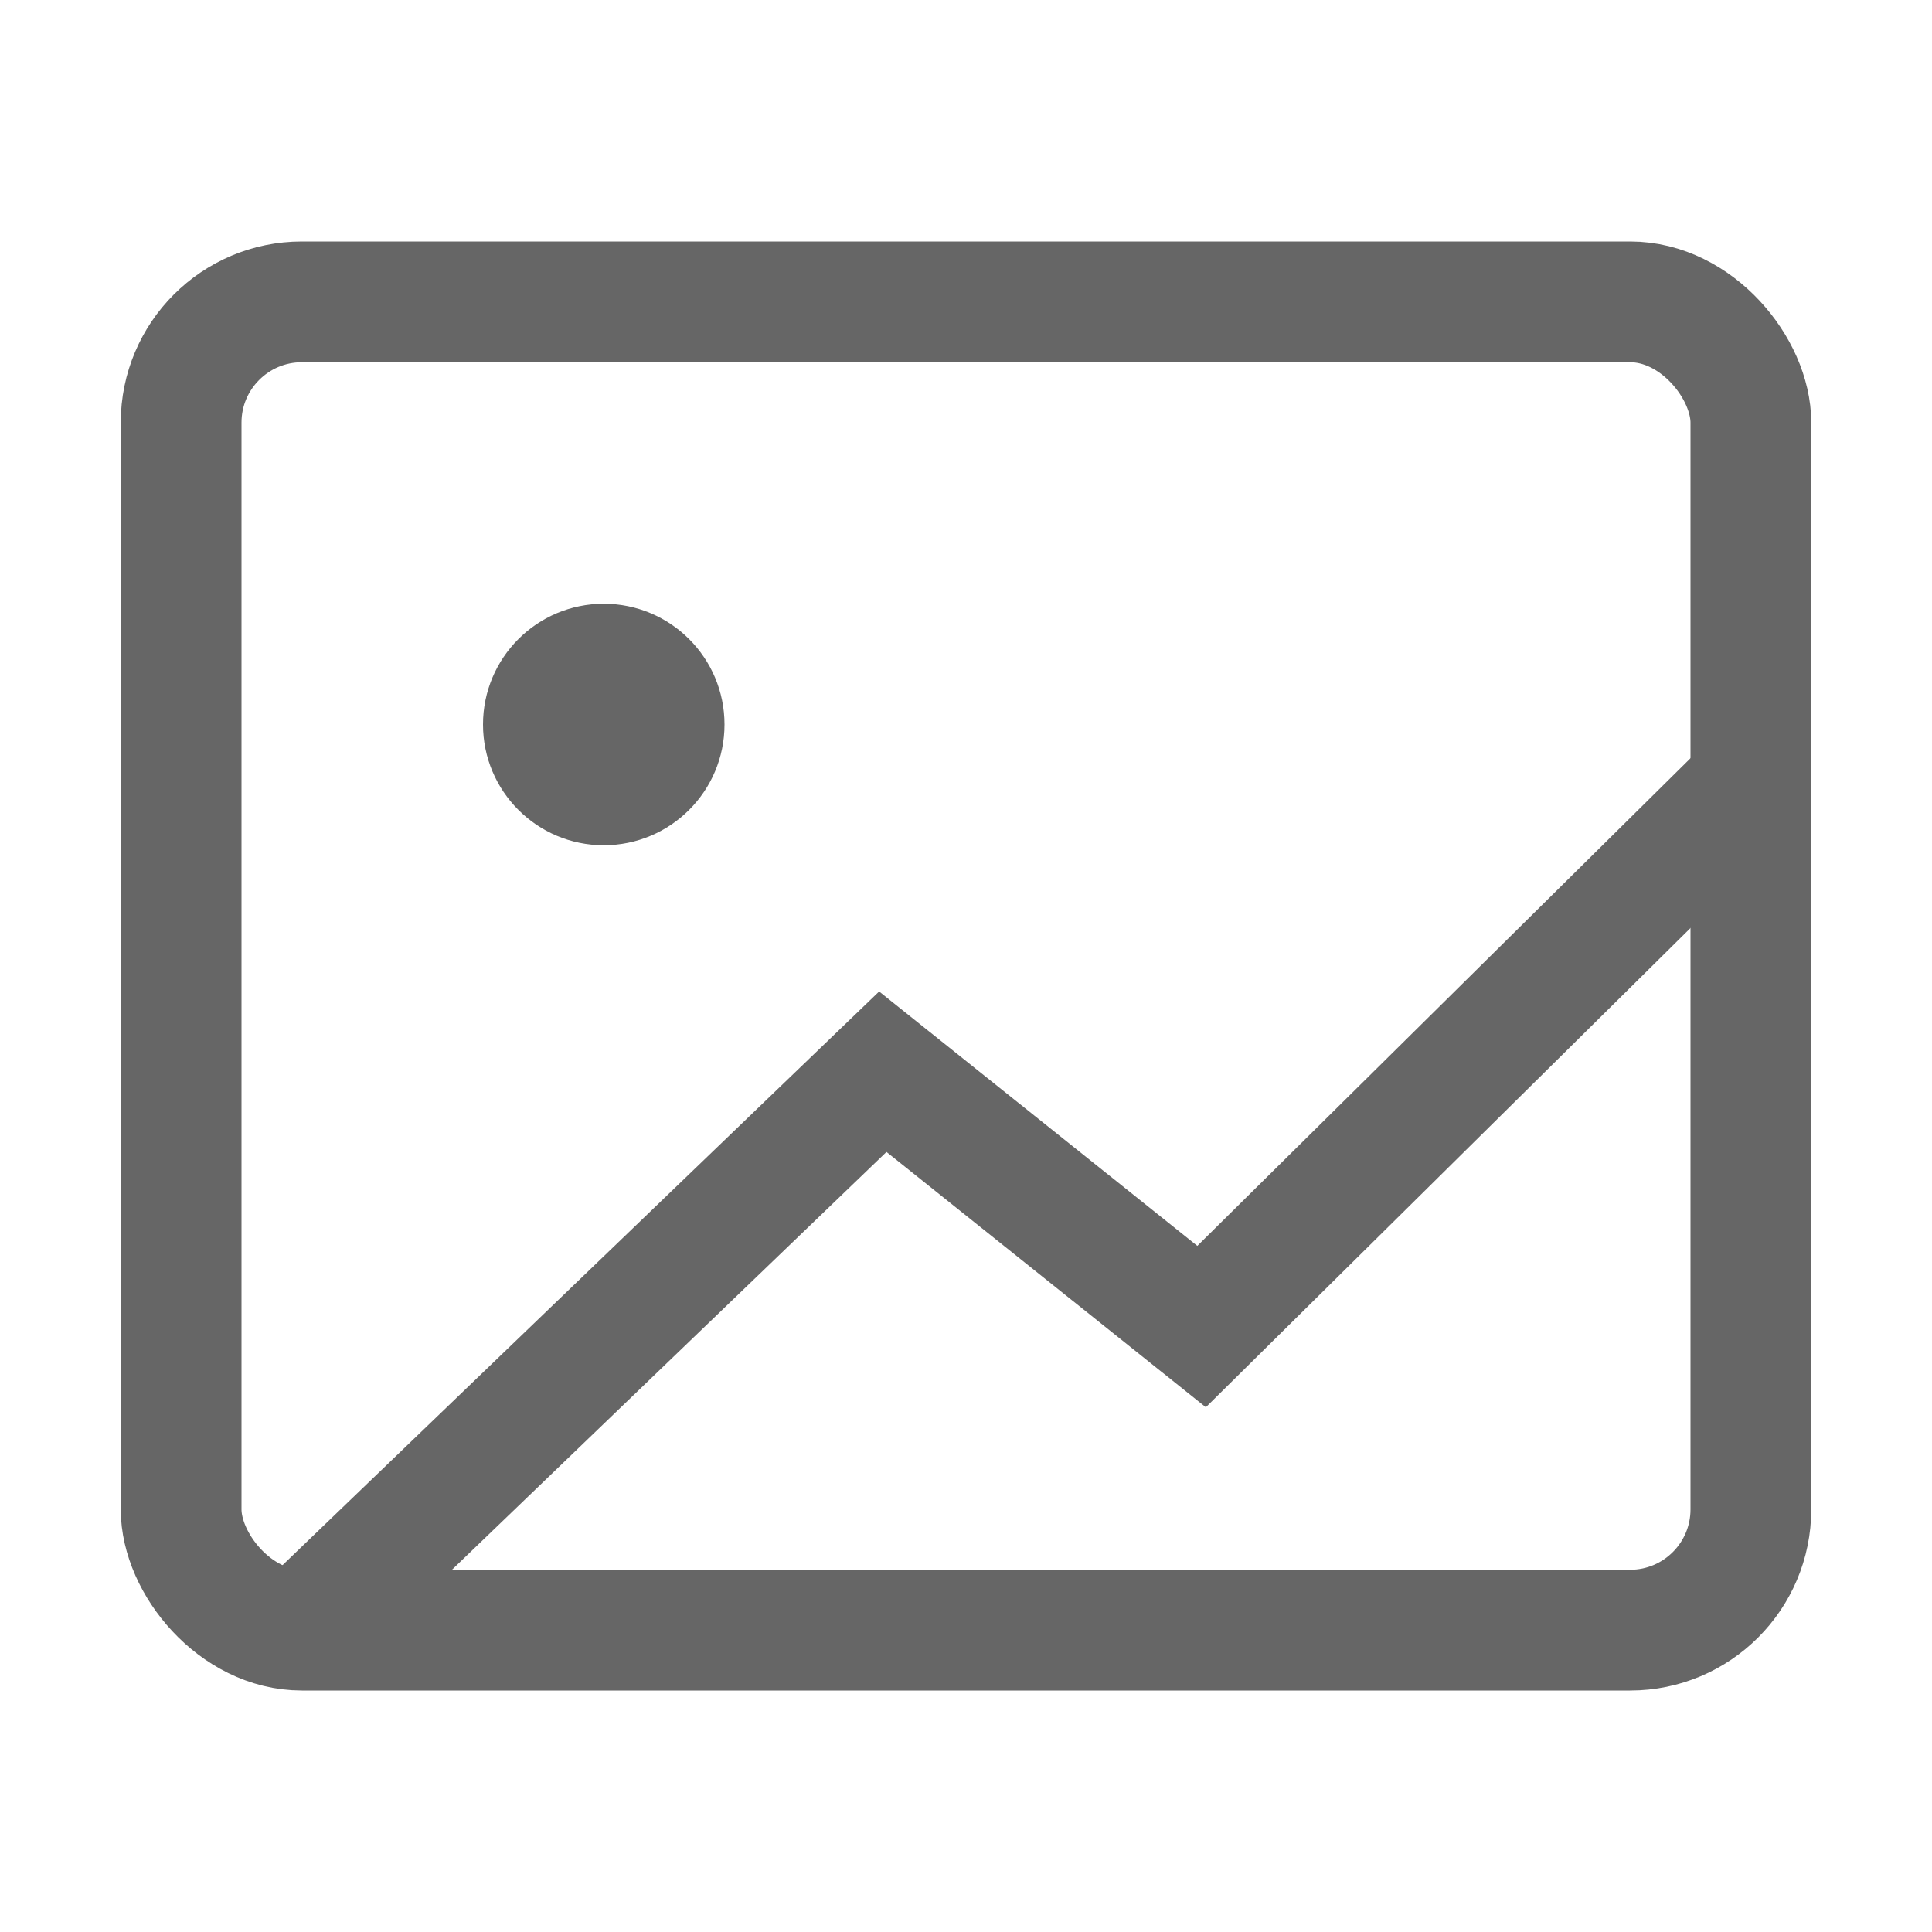 ﻿<?xml version="1.0" encoding="UTF-8"?>
<svg width="32px" height="32px" viewBox="0 0 32 32" version="1.1" xmlns="http://www.w3.org/2000/svg" xmlns:xlink="http://www.w3.org/1999/xlink">
    <title>icon32/3 线性/图片</title>
    <g id="icon32/3-线性/图片" stroke="none" stroke-width="1" fill="none" fill-rule="evenodd">
        <rect id="矩形" stroke="#666666" stroke-width="2" x="3" y="5" width="26" height="22" rx="2"></rect>
        <polyline id="路径-11" stroke="#666666" stroke-width="2" points="5 27.003 14.622 17.751 19.902 21.972 28.976 13"></polyline>
        <circle id="椭圆形" fill="#666666" cx="10" cy="12" r="2"></circle>
    </g>
</svg>
